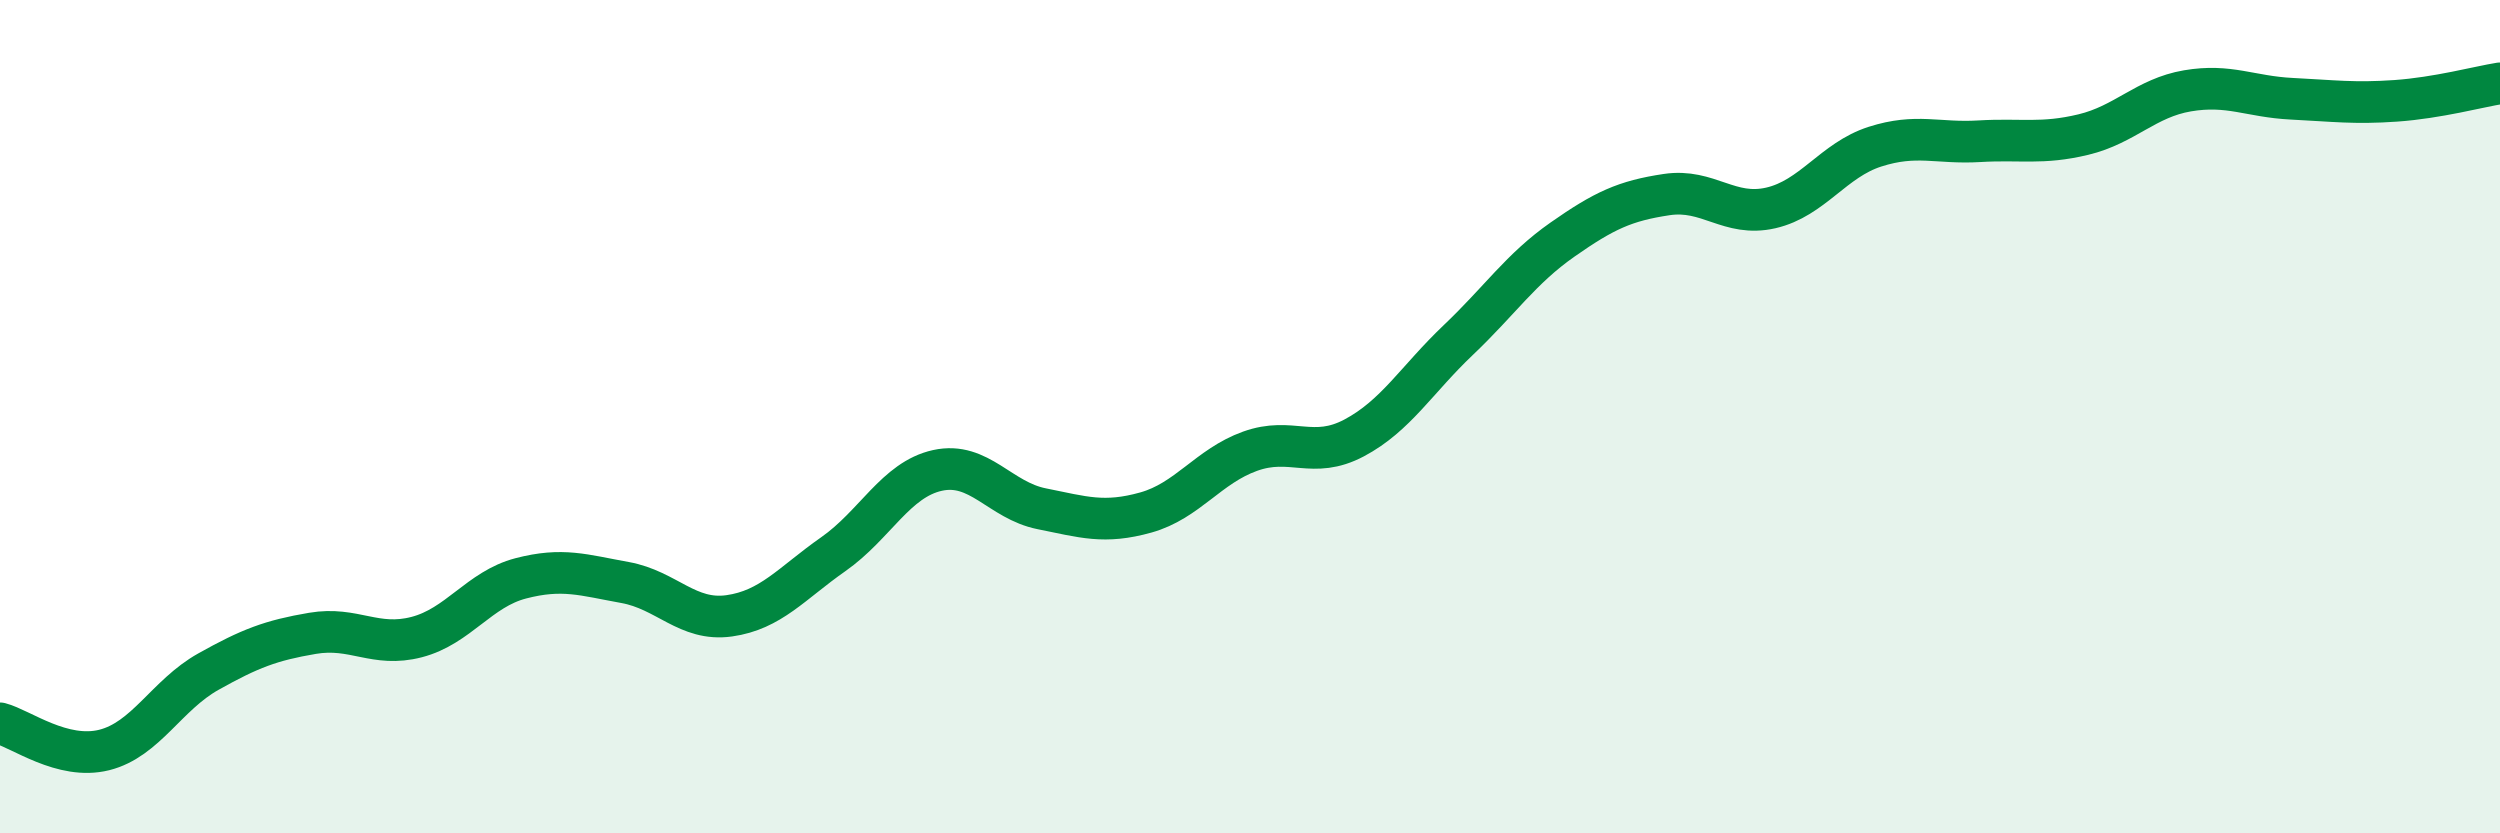 
    <svg width="60" height="20" viewBox="0 0 60 20" xmlns="http://www.w3.org/2000/svg">
      <path
        d="M 0,17.36 C 0.5,17.49 1.5,18.25 2.5,18 C 3.5,17.75 4,16.68 5,16.12 C 6,15.56 6.5,15.37 7.5,15.2 C 8.5,15.03 9,15.55 10,15.29 C 11,15.03 11.5,14.14 12.5,13.88 C 13.5,13.62 14,13.8 15,13.98 C 16,14.16 16.5,14.92 17.5,14.78 C 18.5,14.64 19,14 20,13.3 C 21,12.6 21.5,11.51 22.5,11.29 C 23.5,11.07 24,12.01 25,12.21 C 26,12.41 26.5,12.58 27.5,12.3 C 28.5,12.02 29,11.19 30,10.83 C 31,10.47 31.5,11.04 32.5,10.51 C 33.5,9.98 34,9.11 35,8.16 C 36,7.21 36.5,6.45 37.5,5.75 C 38.5,5.05 39,4.82 40,4.67 C 41,4.52 41.5,5.22 42.5,4.99 C 43.5,4.76 44,3.84 45,3.52 C 46,3.2 46.5,3.45 47.5,3.39 C 48.5,3.33 49,3.47 50,3.23 C 51,2.99 51.5,2.35 52.5,2.18 C 53.5,2.01 54,2.32 55,2.37 C 56,2.42 56.5,2.49 57.5,2.42 C 58.5,2.35 59.5,2.08 60,2L60 20L0 20Z"
        fill="#008740"
        opacity="0.1"
        stroke-linecap="round"
        stroke-linejoin="round"
      />
      <path
        d="M 0,17.36 C 0.5,17.49 1.5,18.25 2.5,18 C 3.5,17.75 4,16.68 5,16.12 C 6,15.56 6.5,15.37 7.5,15.2 C 8.5,15.03 9,15.55 10,15.29 C 11,15.03 11.5,14.14 12.5,13.88 C 13.5,13.62 14,13.8 15,13.98 C 16,14.16 16.5,14.92 17.5,14.78 C 18.5,14.64 19,14 20,13.3 C 21,12.6 21.5,11.51 22.5,11.29 C 23.5,11.07 24,12.01 25,12.21 C 26,12.41 26.5,12.58 27.5,12.3 C 28.5,12.02 29,11.19 30,10.83 C 31,10.47 31.5,11.04 32.5,10.51 C 33.5,9.98 34,9.11 35,8.16 C 36,7.21 36.5,6.45 37.5,5.75 C 38.5,5.05 39,4.82 40,4.67 C 41,4.52 41.5,5.22 42.5,4.99 C 43.5,4.76 44,3.84 45,3.52 C 46,3.2 46.5,3.45 47.5,3.39 C 48.5,3.33 49,3.47 50,3.23 C 51,2.99 51.5,2.35 52.5,2.18 C 53.5,2.01 54,2.32 55,2.37 C 56,2.42 56.5,2.49 57.5,2.42 C 58.5,2.35 59.5,2.08 60,2"
        stroke="#008740"
        stroke-width="1"
        fill="none"
        stroke-linecap="round"
        stroke-linejoin="round"
      />
    </svg>
  